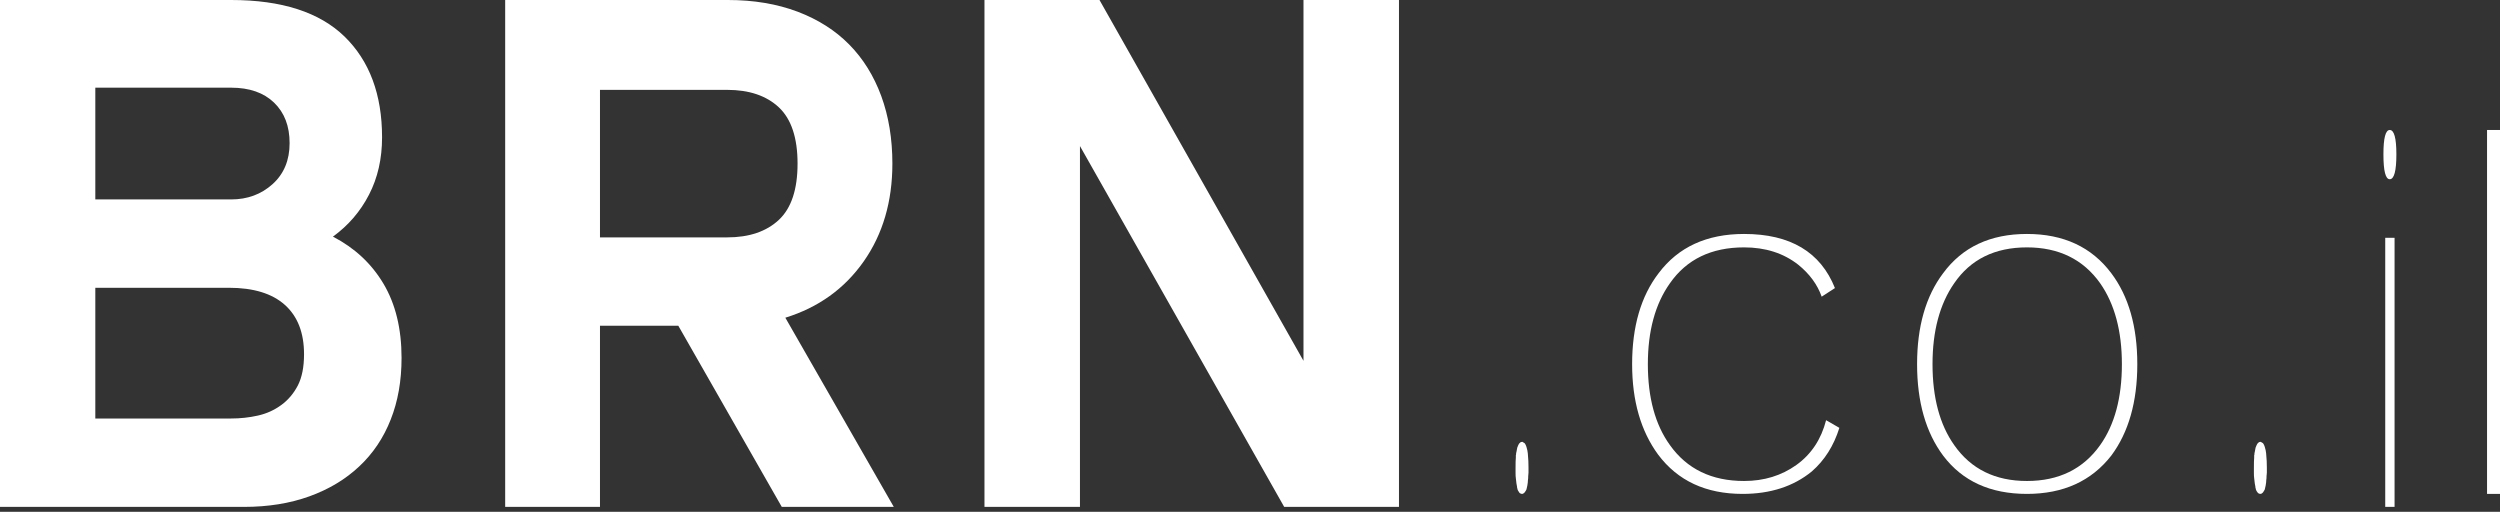 <svg xmlns="http://www.w3.org/2000/svg" width="127" height="26" viewBox="0 0 127 26" fill="none"><rect x="0" y="0" width="127" height="26" fill="#333333" stroke="none"/><path fill-rule="evenodd" clip-rule="evenodd" d="M15.445 17.995C15.445 16.908 15.122 16.072 14.474 15.491C13.826 14.91 12.877 14.619 11.63 14.619H4.842V21.26H11.74C12.205 21.26 12.658 21.211 13.097 21.112C13.539 21.014 13.935 20.834 14.29 20.574C14.645 20.314 14.925 19.98 15.135 19.573C15.342 19.164 15.445 18.639 15.445 17.995V17.995ZM4.842 4.454V10.131H11.74C12.571 10.131 13.275 9.87 13.85 9.351C14.424 8.831 14.712 8.138 14.712 7.272C14.712 6.407 14.45 5.721 13.922 5.213C13.398 4.708 12.67 4.454 11.74 4.454H4.842ZM20.399 18.181C20.399 19.345 20.215 20.389 19.847 21.317C19.482 22.244 18.95 23.036 18.253 23.69C17.557 24.346 16.711 24.854 15.721 25.213C14.73 25.571 13.624 25.75 12.401 25.75H0V0H11.74C14.308 0 16.228 0.619 17.501 1.855C18.771 3.093 19.409 4.8 19.409 6.976C19.409 8.065 19.188 9.035 18.747 9.888C18.308 10.742 17.697 11.453 16.913 12.021C18.014 12.592 18.871 13.388 19.482 14.415C20.092 15.442 20.399 16.697 20.399 18.181V18.181Z" fill="white"></path><path fill-rule="evenodd" clip-rule="evenodd" d="M30.479 4.565V12.059H36.939C38.057 12.059 38.933 11.762 39.567 11.169C40.199 10.576 40.516 9.623 40.516 8.312C40.516 7.001 40.199 6.049 39.567 5.454C38.933 4.861 38.057 4.565 36.939 4.565H30.479ZM45.333 8.311C45.333 10.241 44.846 11.898 43.874 13.283C42.899 14.669 41.574 15.62 39.895 16.14L45.404 25.75H39.714L34.458 16.548H30.479V25.75H25.663V0H36.977C38.289 0 39.467 0.198 40.516 0.593C41.561 0.989 42.436 1.547 43.142 2.264C43.849 2.981 44.389 3.853 44.768 4.879C45.144 5.905 45.333 7.05 45.333 8.311V8.311Z" fill="white"></path><path fill-rule="evenodd" clip-rule="evenodd" d="M71.068 25.75H65.237L54.862 7.42V25.75H50.011V0H55.854L66.217 18.329V0H71.068V25.75Z" fill="white"></path><path fill-rule="evenodd" clip-rule="evenodd" d="M77.005 23.244V23.13C77.015 23.112 77.02 23.073 77.02 23.017L77.035 22.96C77.035 22.941 77.04 22.912 77.051 22.875C77.06 22.78 77.085 22.696 77.125 22.62C77.144 22.562 77.18 22.515 77.23 22.477C77.249 22.457 77.279 22.448 77.319 22.448H77.349C77.37 22.468 77.392 22.482 77.416 22.492C77.441 22.5 77.464 22.525 77.484 22.562C77.515 22.62 77.534 22.667 77.544 22.704L77.589 22.875C77.609 22.988 77.62 23.073 77.62 23.13C77.629 23.225 77.636 23.325 77.641 23.428C77.646 23.532 77.648 23.642 77.648 23.754V24.01C77.648 24.049 77.646 24.076 77.641 24.096C77.636 24.115 77.634 24.142 77.634 24.18C77.634 24.276 77.629 24.343 77.62 24.38C77.62 24.455 77.609 24.551 77.589 24.663C77.579 24.701 77.571 24.734 77.567 24.763C77.561 24.792 77.554 24.825 77.544 24.863L77.515 24.92C77.474 24.995 77.435 25.042 77.394 25.062C77.385 25.08 77.36 25.089 77.319 25.089C77.279 25.089 77.249 25.08 77.23 25.062C77.209 25.062 77.19 25.042 77.169 25.005C77.121 24.947 77.09 24.881 77.079 24.805C77.069 24.787 77.065 24.758 77.065 24.721C77.045 24.645 77.025 24.503 77.005 24.294C76.994 24.239 76.99 24.142 76.99 24.01V23.754C76.99 23.51 76.994 23.338 77.005 23.244" fill="white"></path><path fill-rule="evenodd" clip-rule="evenodd" d="M92.041 23.948C91.11 24.71 89.938 25.09 88.524 25.09C86.661 25.09 85.232 24.426 84.234 23.096C83.353 21.896 82.912 20.365 82.912 18.5C82.912 16.587 83.36 15.047 84.258 13.879C85.256 12.55 86.703 11.885 88.599 11.885C90.946 11.885 92.484 12.802 93.215 14.634L92.541 15.071C92.325 14.456 91.926 13.912 91.344 13.442C90.595 12.858 89.68 12.567 88.599 12.567C86.936 12.567 85.681 13.174 84.832 14.39C84.084 15.444 83.711 16.814 83.711 18.5C83.711 20.202 84.084 21.573 84.832 22.61C85.697 23.826 86.953 24.434 88.599 24.434C89.614 24.434 90.499 24.162 91.258 23.619C92.014 23.077 92.516 22.318 92.766 21.346L93.44 21.735C93.156 22.643 92.692 23.38 92.041 23.948" fill="white"></path><path fill-rule="evenodd" clip-rule="evenodd" d="M99.273 22.61C100.123 23.826 101.354 24.434 102.969 24.434C104.584 24.434 105.826 23.826 106.689 22.61C107.424 21.573 107.792 20.202 107.792 18.5C107.792 16.814 107.424 15.444 106.689 14.39C105.826 13.174 104.584 12.567 102.969 12.567C101.339 12.567 100.106 13.174 99.273 14.39C98.54 15.444 98.172 16.814 98.172 18.5C98.172 20.202 98.54 21.573 99.273 22.61M98.711 13.879C99.689 12.55 101.108 11.885 102.969 11.885C104.83 11.885 106.256 12.55 107.253 13.879C108.133 15.047 108.575 16.587 108.575 18.5C108.575 20.413 108.133 21.963 107.253 23.145C106.24 24.442 104.812 25.09 102.969 25.09C101.108 25.09 99.689 24.442 98.711 23.145C97.83 21.963 97.388 20.413 97.388 18.5C97.388 16.587 97.83 15.047 98.711 13.879" fill="white"></path><path fill-rule="evenodd" clip-rule="evenodd" d="M114.512 23.244V23.13C114.523 23.112 114.528 23.073 114.528 23.017L114.542 22.96C114.542 22.941 114.548 22.912 114.558 22.875C114.568 22.78 114.592 22.696 114.633 22.62C114.652 22.562 114.688 22.515 114.737 22.477C114.757 22.457 114.788 22.448 114.827 22.448H114.857C114.877 22.468 114.899 22.482 114.925 22.492C114.949 22.5 114.972 22.525 114.992 22.562C115.021 22.62 115.042 22.667 115.051 22.704L115.096 22.875C115.116 22.988 115.127 23.073 115.127 23.13C115.135 23.225 115.144 23.325 115.149 23.428C115.153 23.532 115.156 23.642 115.156 23.754V24.01C115.156 24.049 115.153 24.076 115.149 24.096C115.144 24.115 115.141 24.142 115.141 24.18C115.141 24.276 115.135 24.343 115.127 24.38C115.127 24.455 115.116 24.551 115.096 24.663C115.086 24.701 115.079 24.734 115.073 24.763C115.069 24.792 115.062 24.825 115.051 24.863L115.021 24.92C114.982 24.995 114.942 25.042 114.902 25.062C114.891 25.08 114.866 25.089 114.827 25.089C114.788 25.089 114.757 25.08 114.737 25.062C114.717 25.062 114.697 25.042 114.677 25.005C114.628 24.947 114.597 24.881 114.588 24.805C114.577 24.787 114.573 24.758 114.573 24.721C114.553 24.645 114.533 24.503 114.512 24.294C114.503 24.239 114.498 24.142 114.498 24.01V23.754C114.498 23.51 114.503 23.338 114.512 23.244" fill="white"></path><path fill-rule="evenodd" clip-rule="evenodd" d="M121.17 25.75H121.644V12.08H121.17V25.75ZM121.399 6.603C121.623 6.603 121.736 7.015 121.736 7.84C121.736 8.683 121.623 9.105 121.399 9.105C121.185 9.105 121.078 8.683 121.078 7.84C121.078 7.015 121.185 6.603 121.399 6.603V6.603Z" fill="white"></path><path fill-rule="evenodd" clip-rule="evenodd" d="M126.342 25.09H127V6.603H126.342V25.09Z" fill="white"></path></svg>